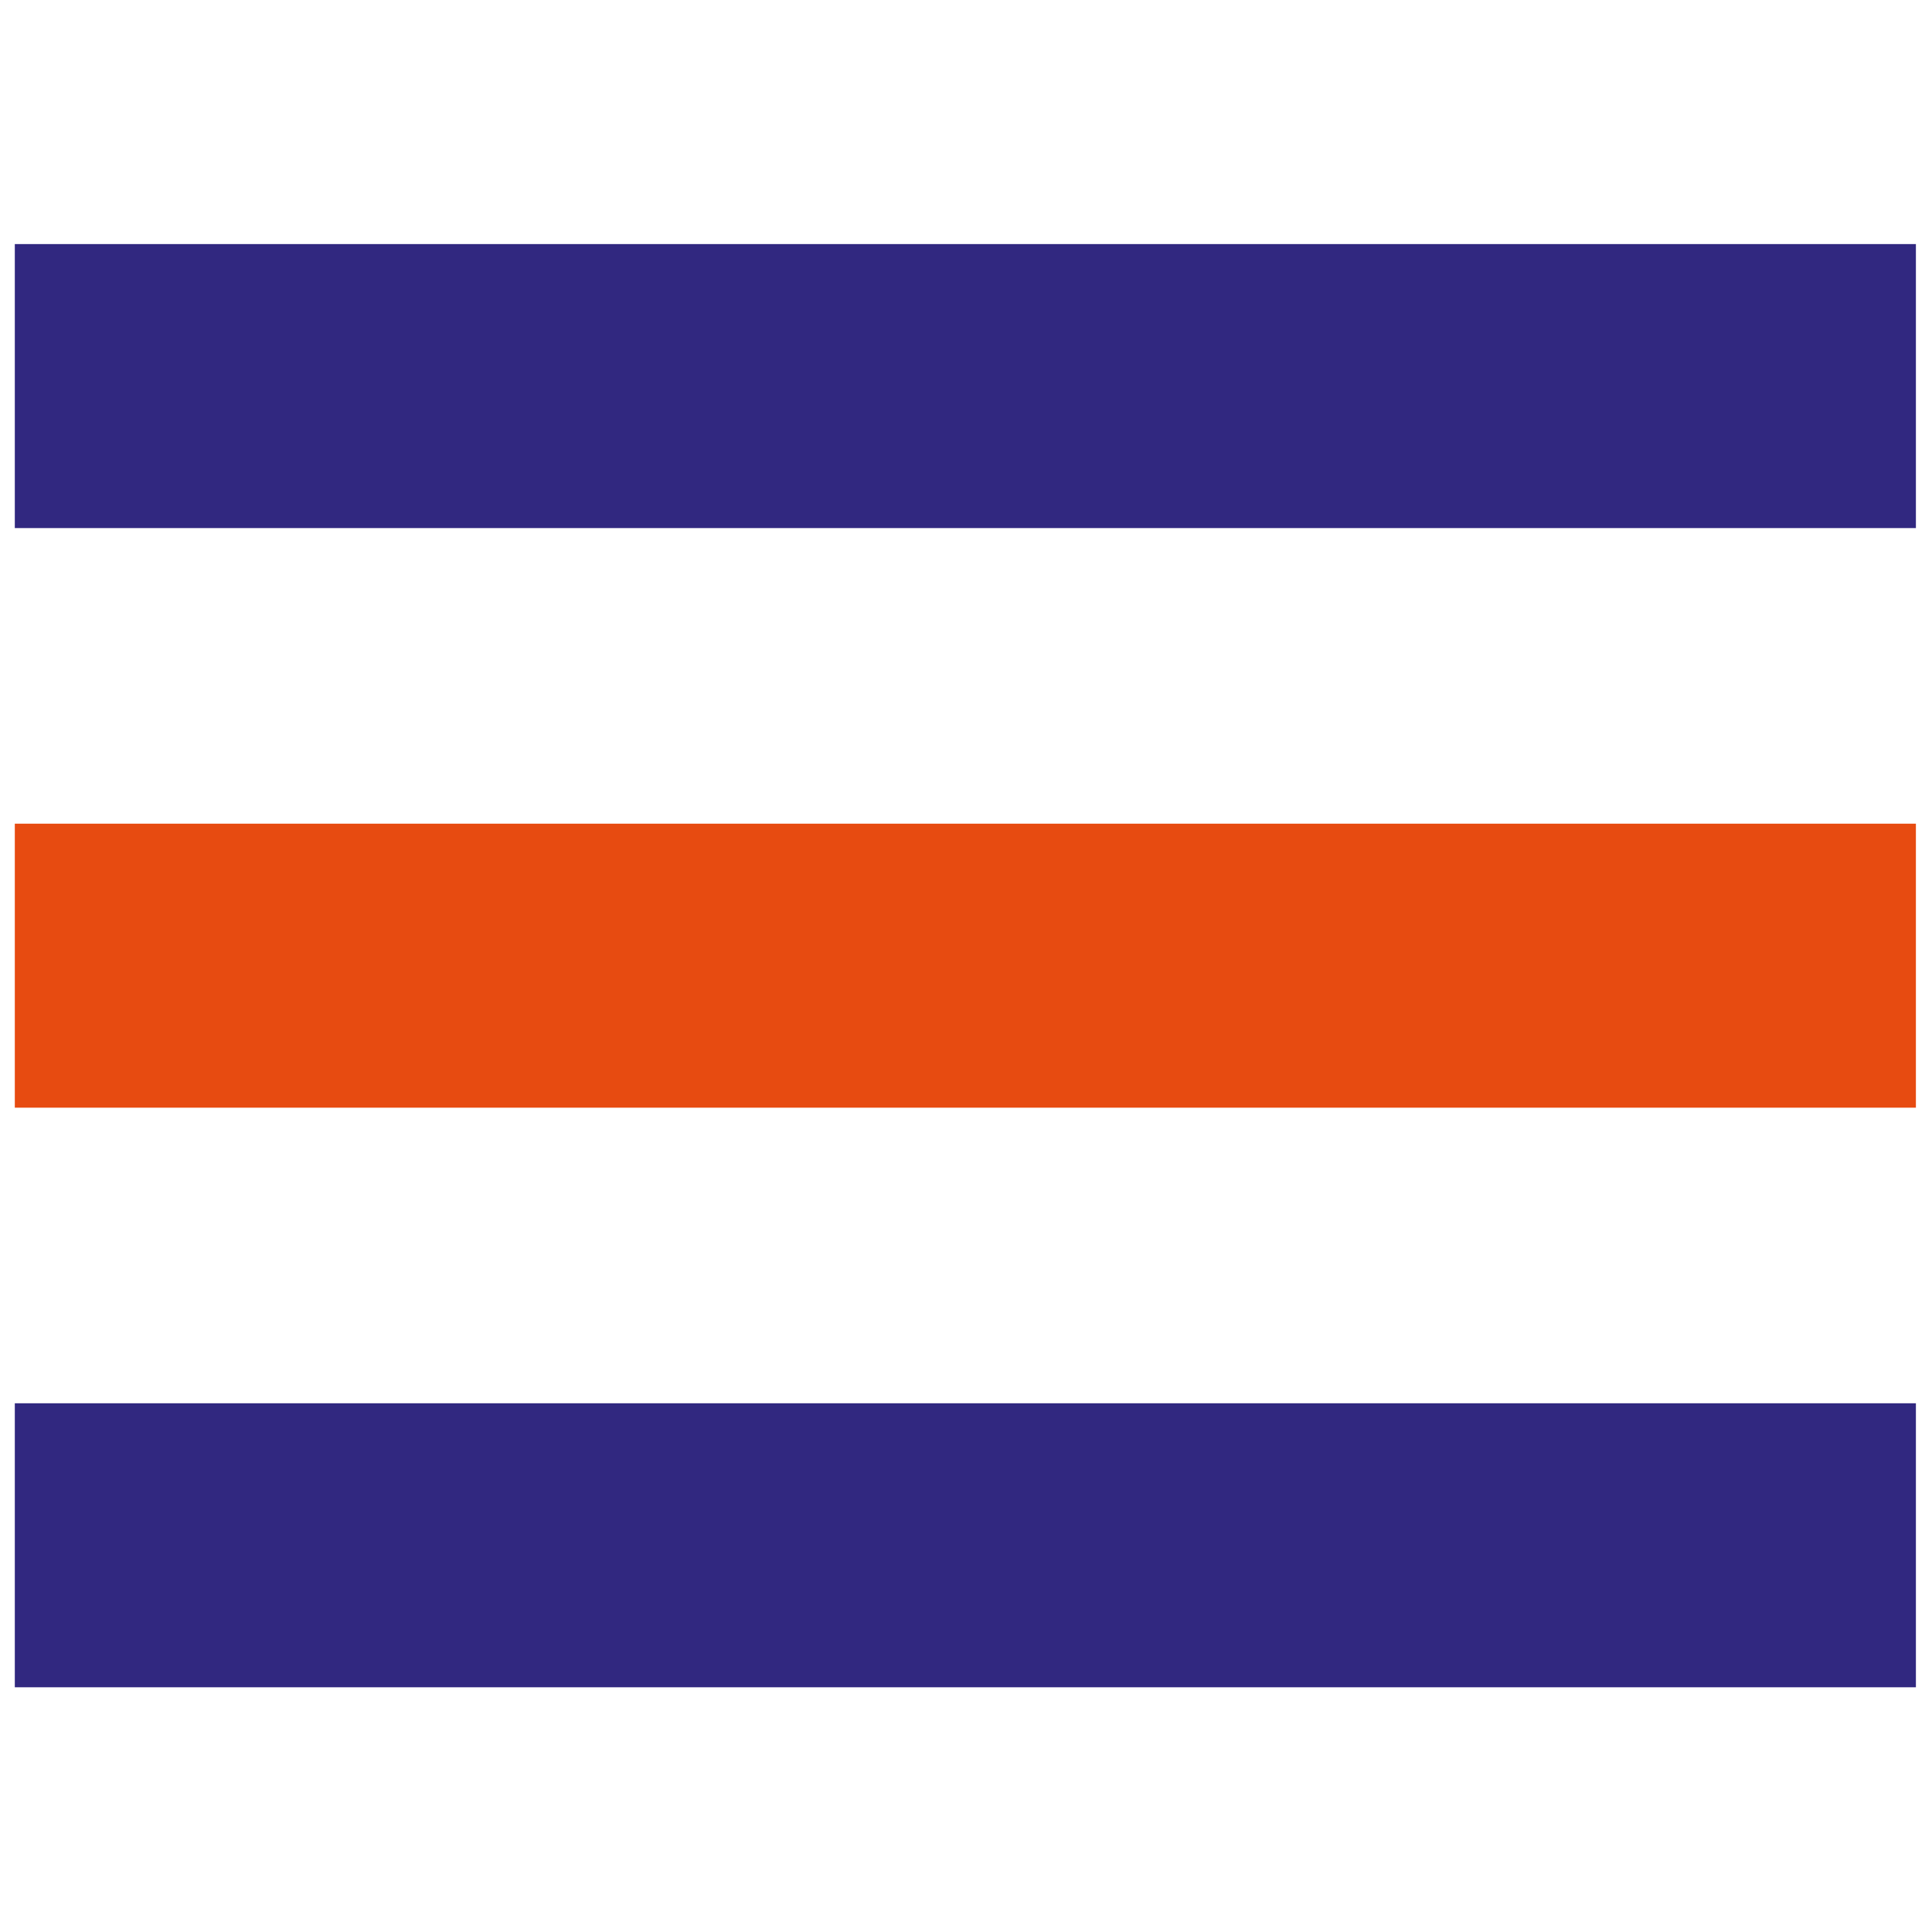 <svg version="1.1" id="Layer_1" xmlns="http://www.w3.org/2000/svg" x="0" y="0" viewBox="0 0 300 300" xml:space="preserve"><style>.st0{fill:#312880}</style><path class="st0" d="M2.3 37.9h295.2V82H2.3z"/><path fill="#e74b11" d="M2.3 127.9h295.2V172H2.3z"/><path class="st0" d="M2.3 217.9h295.2V262H2.3z"/></svg>